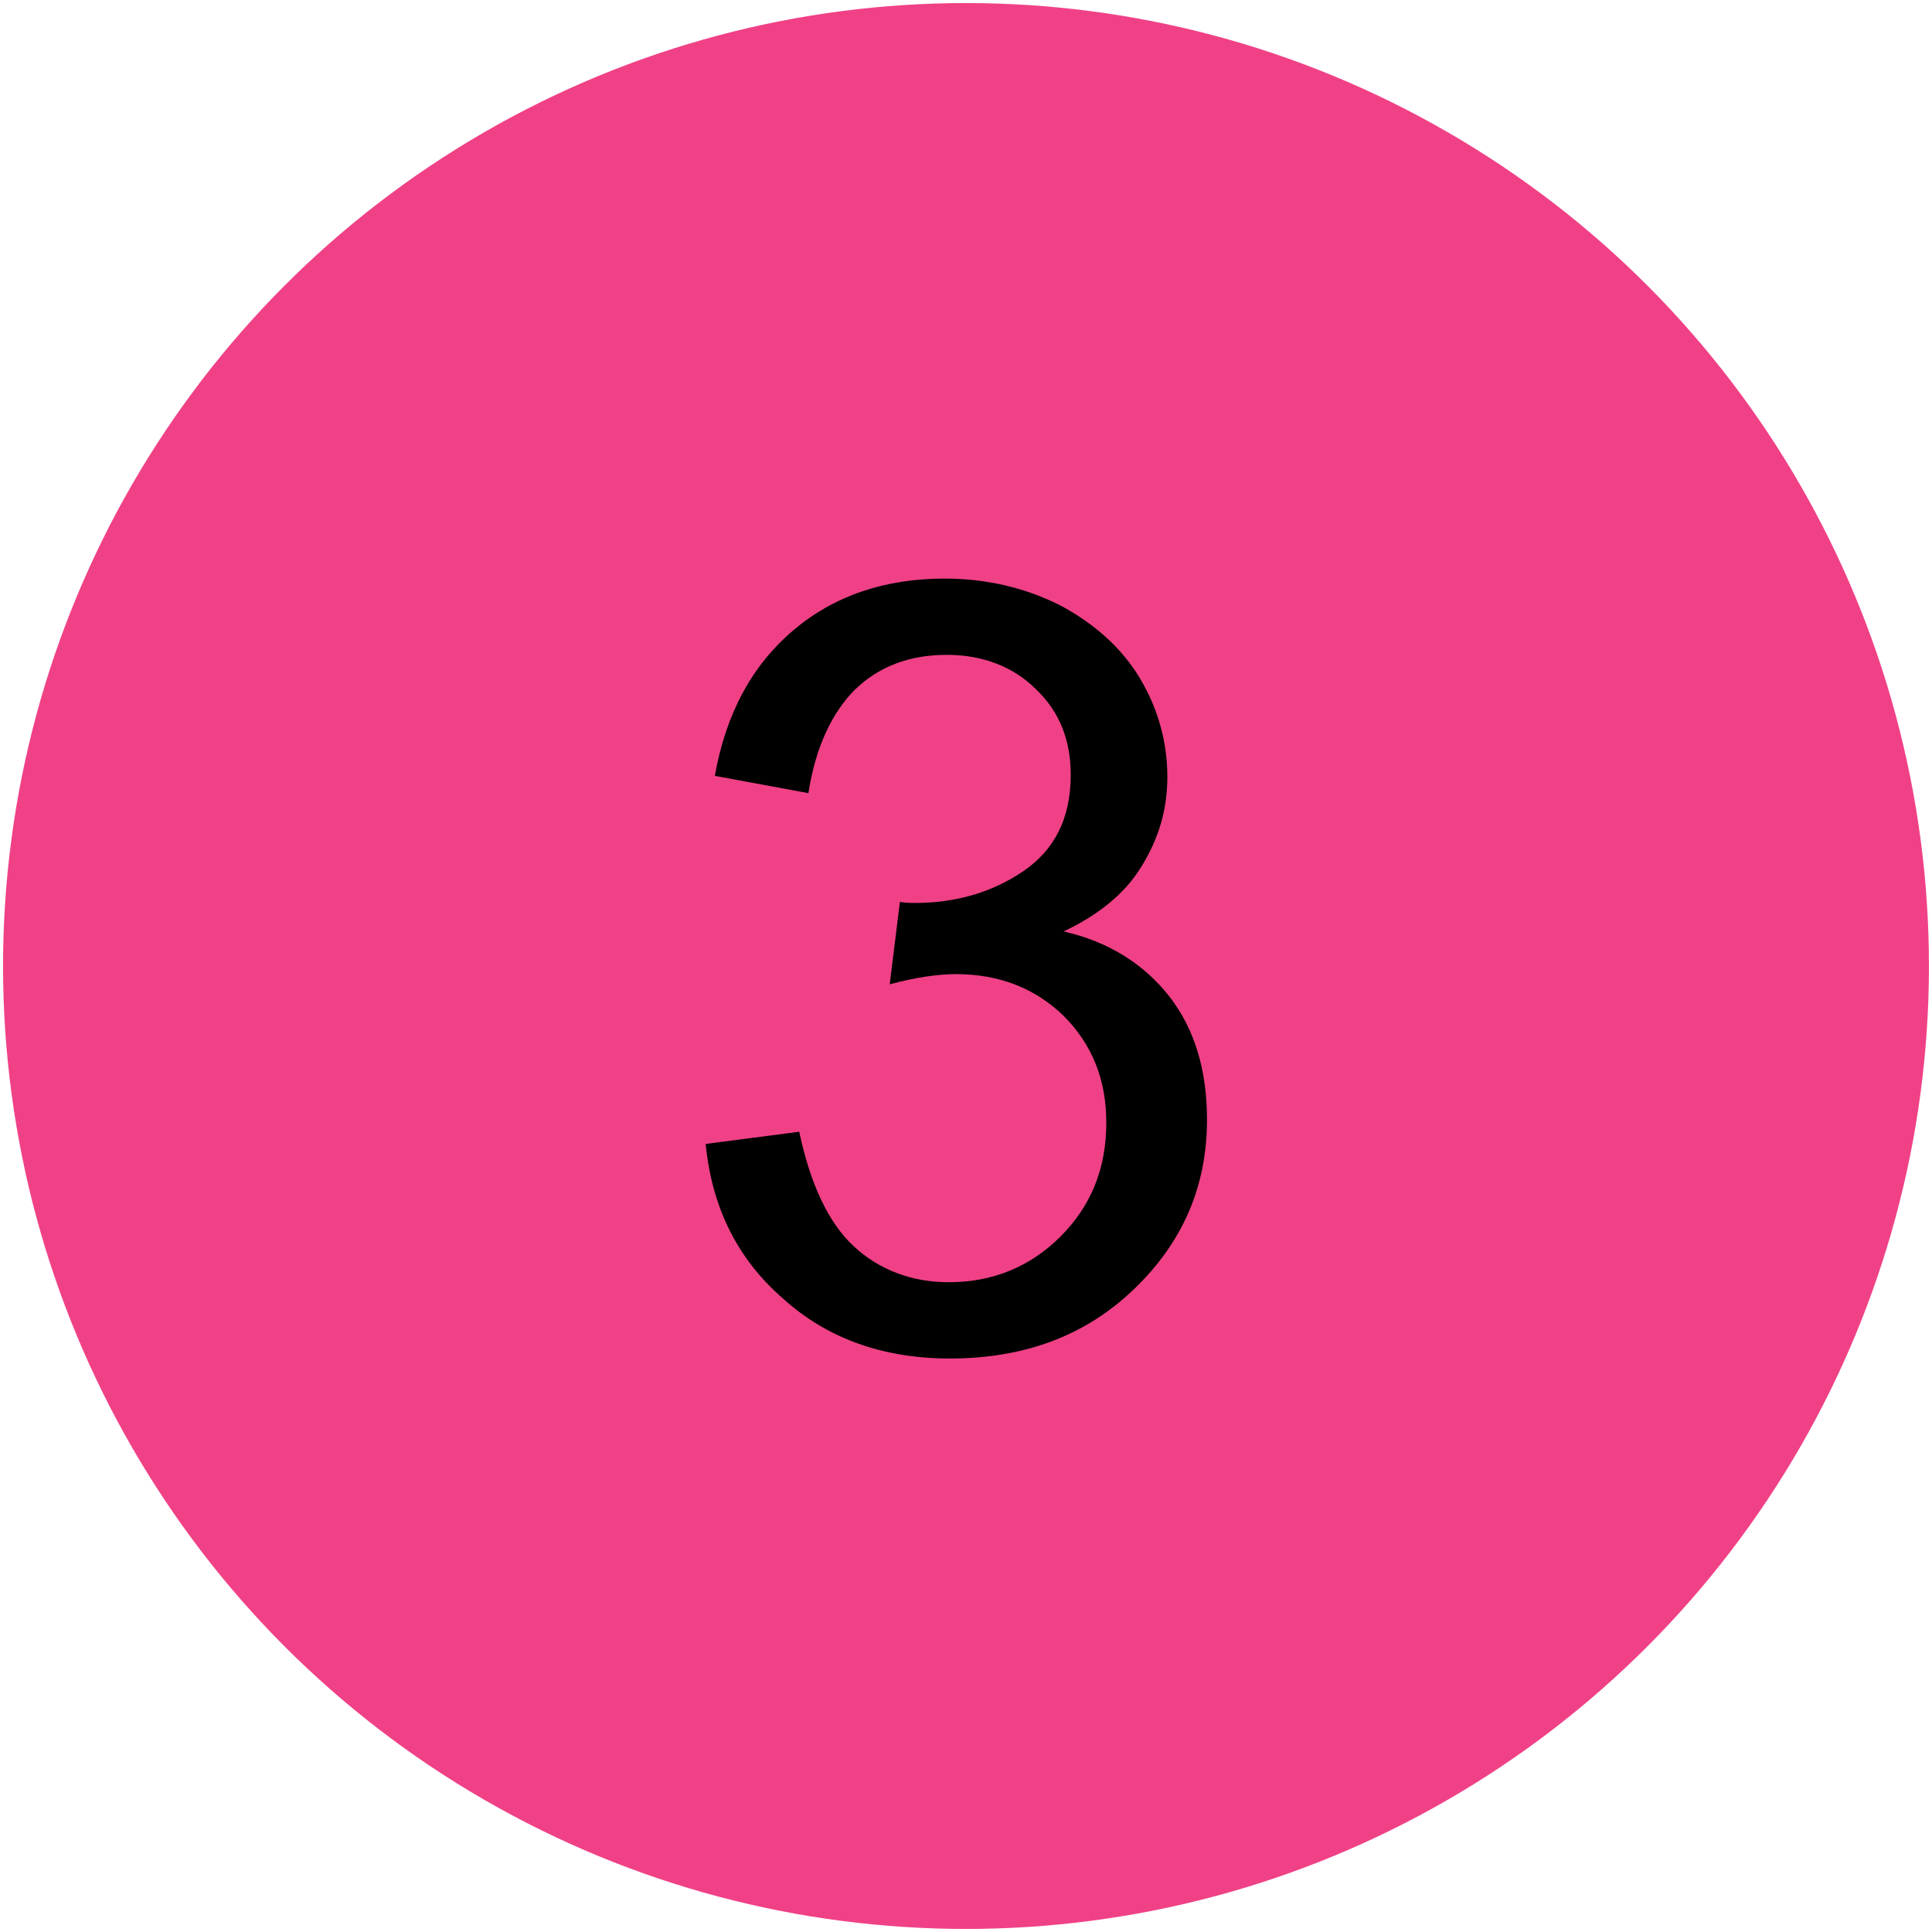 <?xml version="1.0" encoding="utf-8"?>
<!-- Generator: Adobe Illustrator 26.2.1, SVG Export Plug-In . SVG Version: 6.00 Build 0)  -->
<svg version="1.1" id="Layer_1" xmlns="http://www.w3.org/2000/svg" xmlns:xlink="http://www.w3.org/1999/xlink" x="0px" y="0px"
	 viewBox="0 0 19 19" style="enable-background:new 0 0 19 19;" xml:space="preserve">
<style type="text/css">
	.st0{fill:#F04187;}
</style>
<g>
	<circle class="st0" cx="9.5" cy="9.5" r="9.47"/>
	<g>
		<path d="M6.94,11.25l0.92-0.12c0.11,0.52,0.29,0.9,0.54,1.13c0.25,0.23,0.57,0.35,0.93,0.35c0.43,0,0.8-0.15,1.1-0.45
			c0.3-0.3,0.45-0.67,0.45-1.12c0-0.42-0.14-0.77-0.42-1.05c-0.28-0.27-0.63-0.41-1.06-0.41c-0.17,0-0.39,0.03-0.65,0.1l0.1-0.81
			c0.06,0.01,0.11,0.01,0.15,0.01c0.39,0,0.75-0.1,1.06-0.31s0.47-0.52,0.47-0.95c0-0.34-0.11-0.62-0.34-0.84
			C9.97,6.56,9.67,6.44,9.31,6.44c-0.36,0-0.66,0.11-0.9,0.34C8.18,7.01,8.02,7.35,7.95,7.8L7.03,7.63C7.14,7.01,7.4,6.54,7.8,6.2
			c0.4-0.34,0.9-0.51,1.49-0.51c0.41,0,0.79,0.09,1.13,0.26c0.34,0.18,0.61,0.42,0.79,0.72c0.18,0.3,0.27,0.63,0.27,0.97
			c0,0.33-0.09,0.62-0.26,0.89C11.06,8.79,10.8,9,10.46,9.16c0.44,0.1,0.79,0.32,1.04,0.64c0.25,0.32,0.37,0.73,0.37,1.21
			c0,0.66-0.24,1.21-0.72,1.67s-1.08,0.68-1.81,0.68c-0.66,0-1.21-0.2-1.64-0.59C7.25,12.38,7,11.87,6.94,11.25z"/>
	</g>
</g>
</svg>

